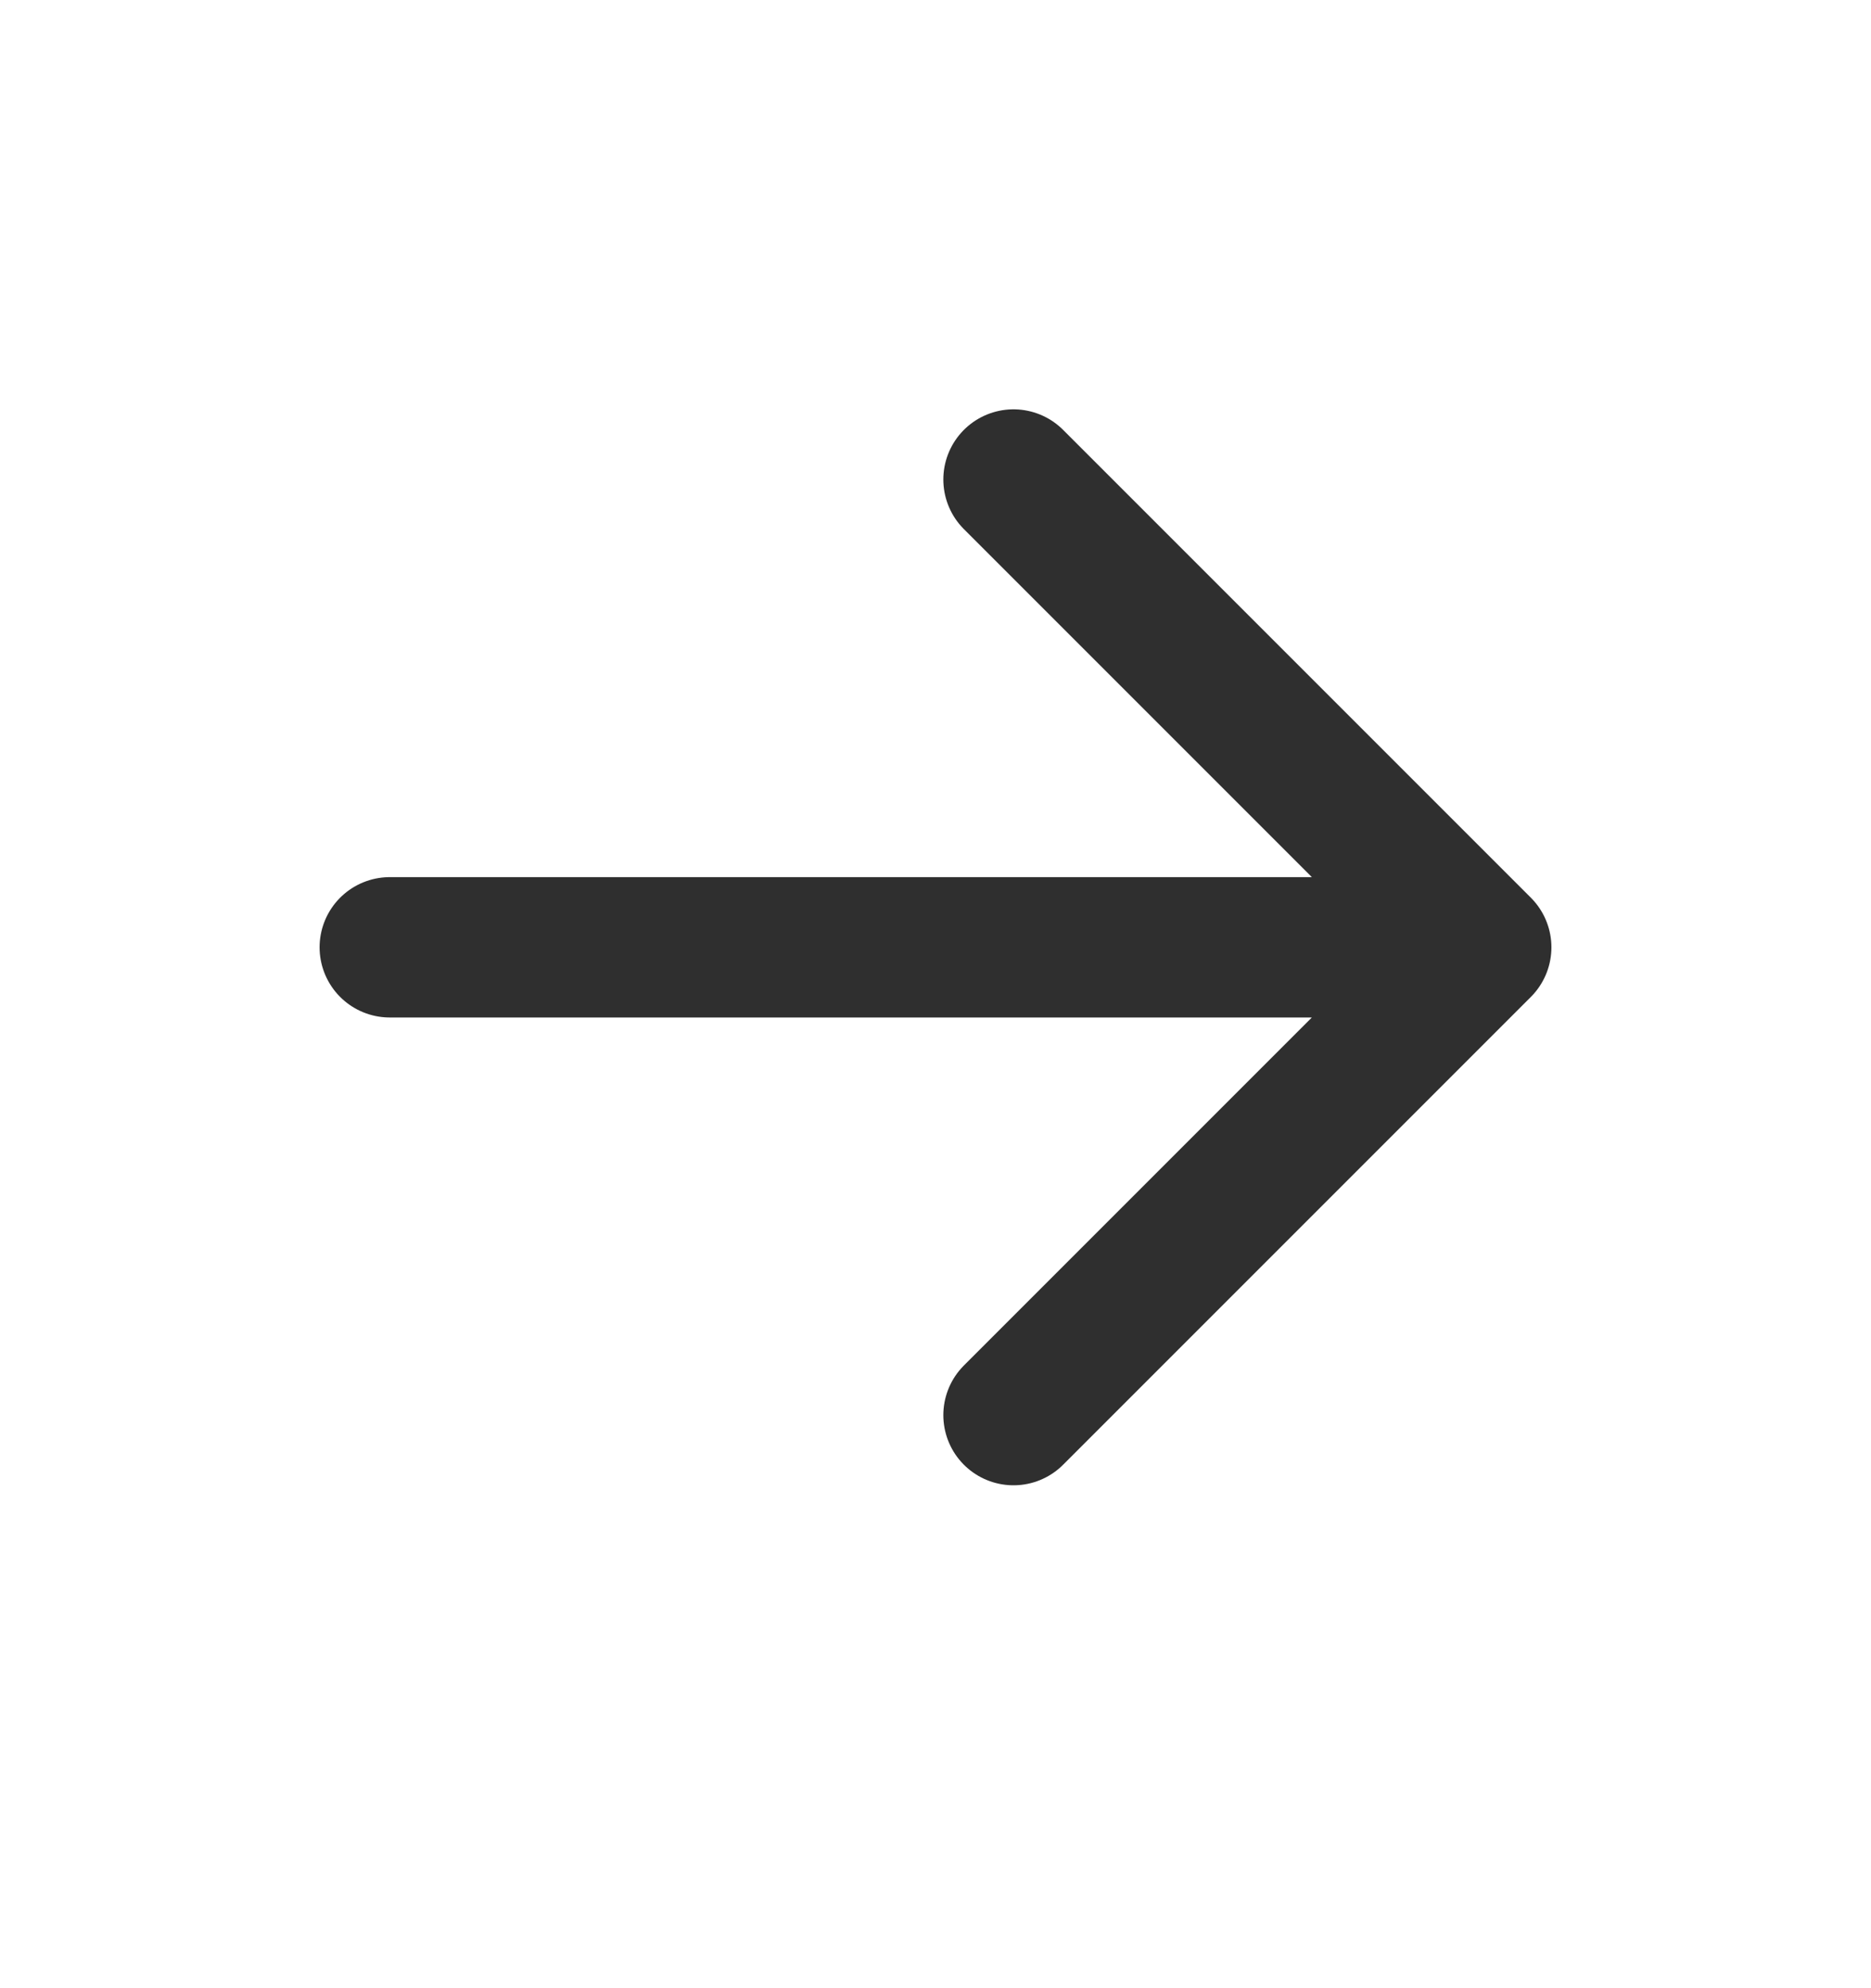 <?xml version="1.0" encoding="UTF-8"?> <svg xmlns="http://www.w3.org/2000/svg" width="16" height="17" viewBox="0 0 16 17" fill="none"><path d="M12.667 8.1L3.333 8.1M12.667 8.1L8.667 12.1M12.667 8.1L8.667 4.1" stroke="#2F2F2F" stroke-width="1.2" stroke-linecap="round" stroke-linejoin="round"></path></svg> 